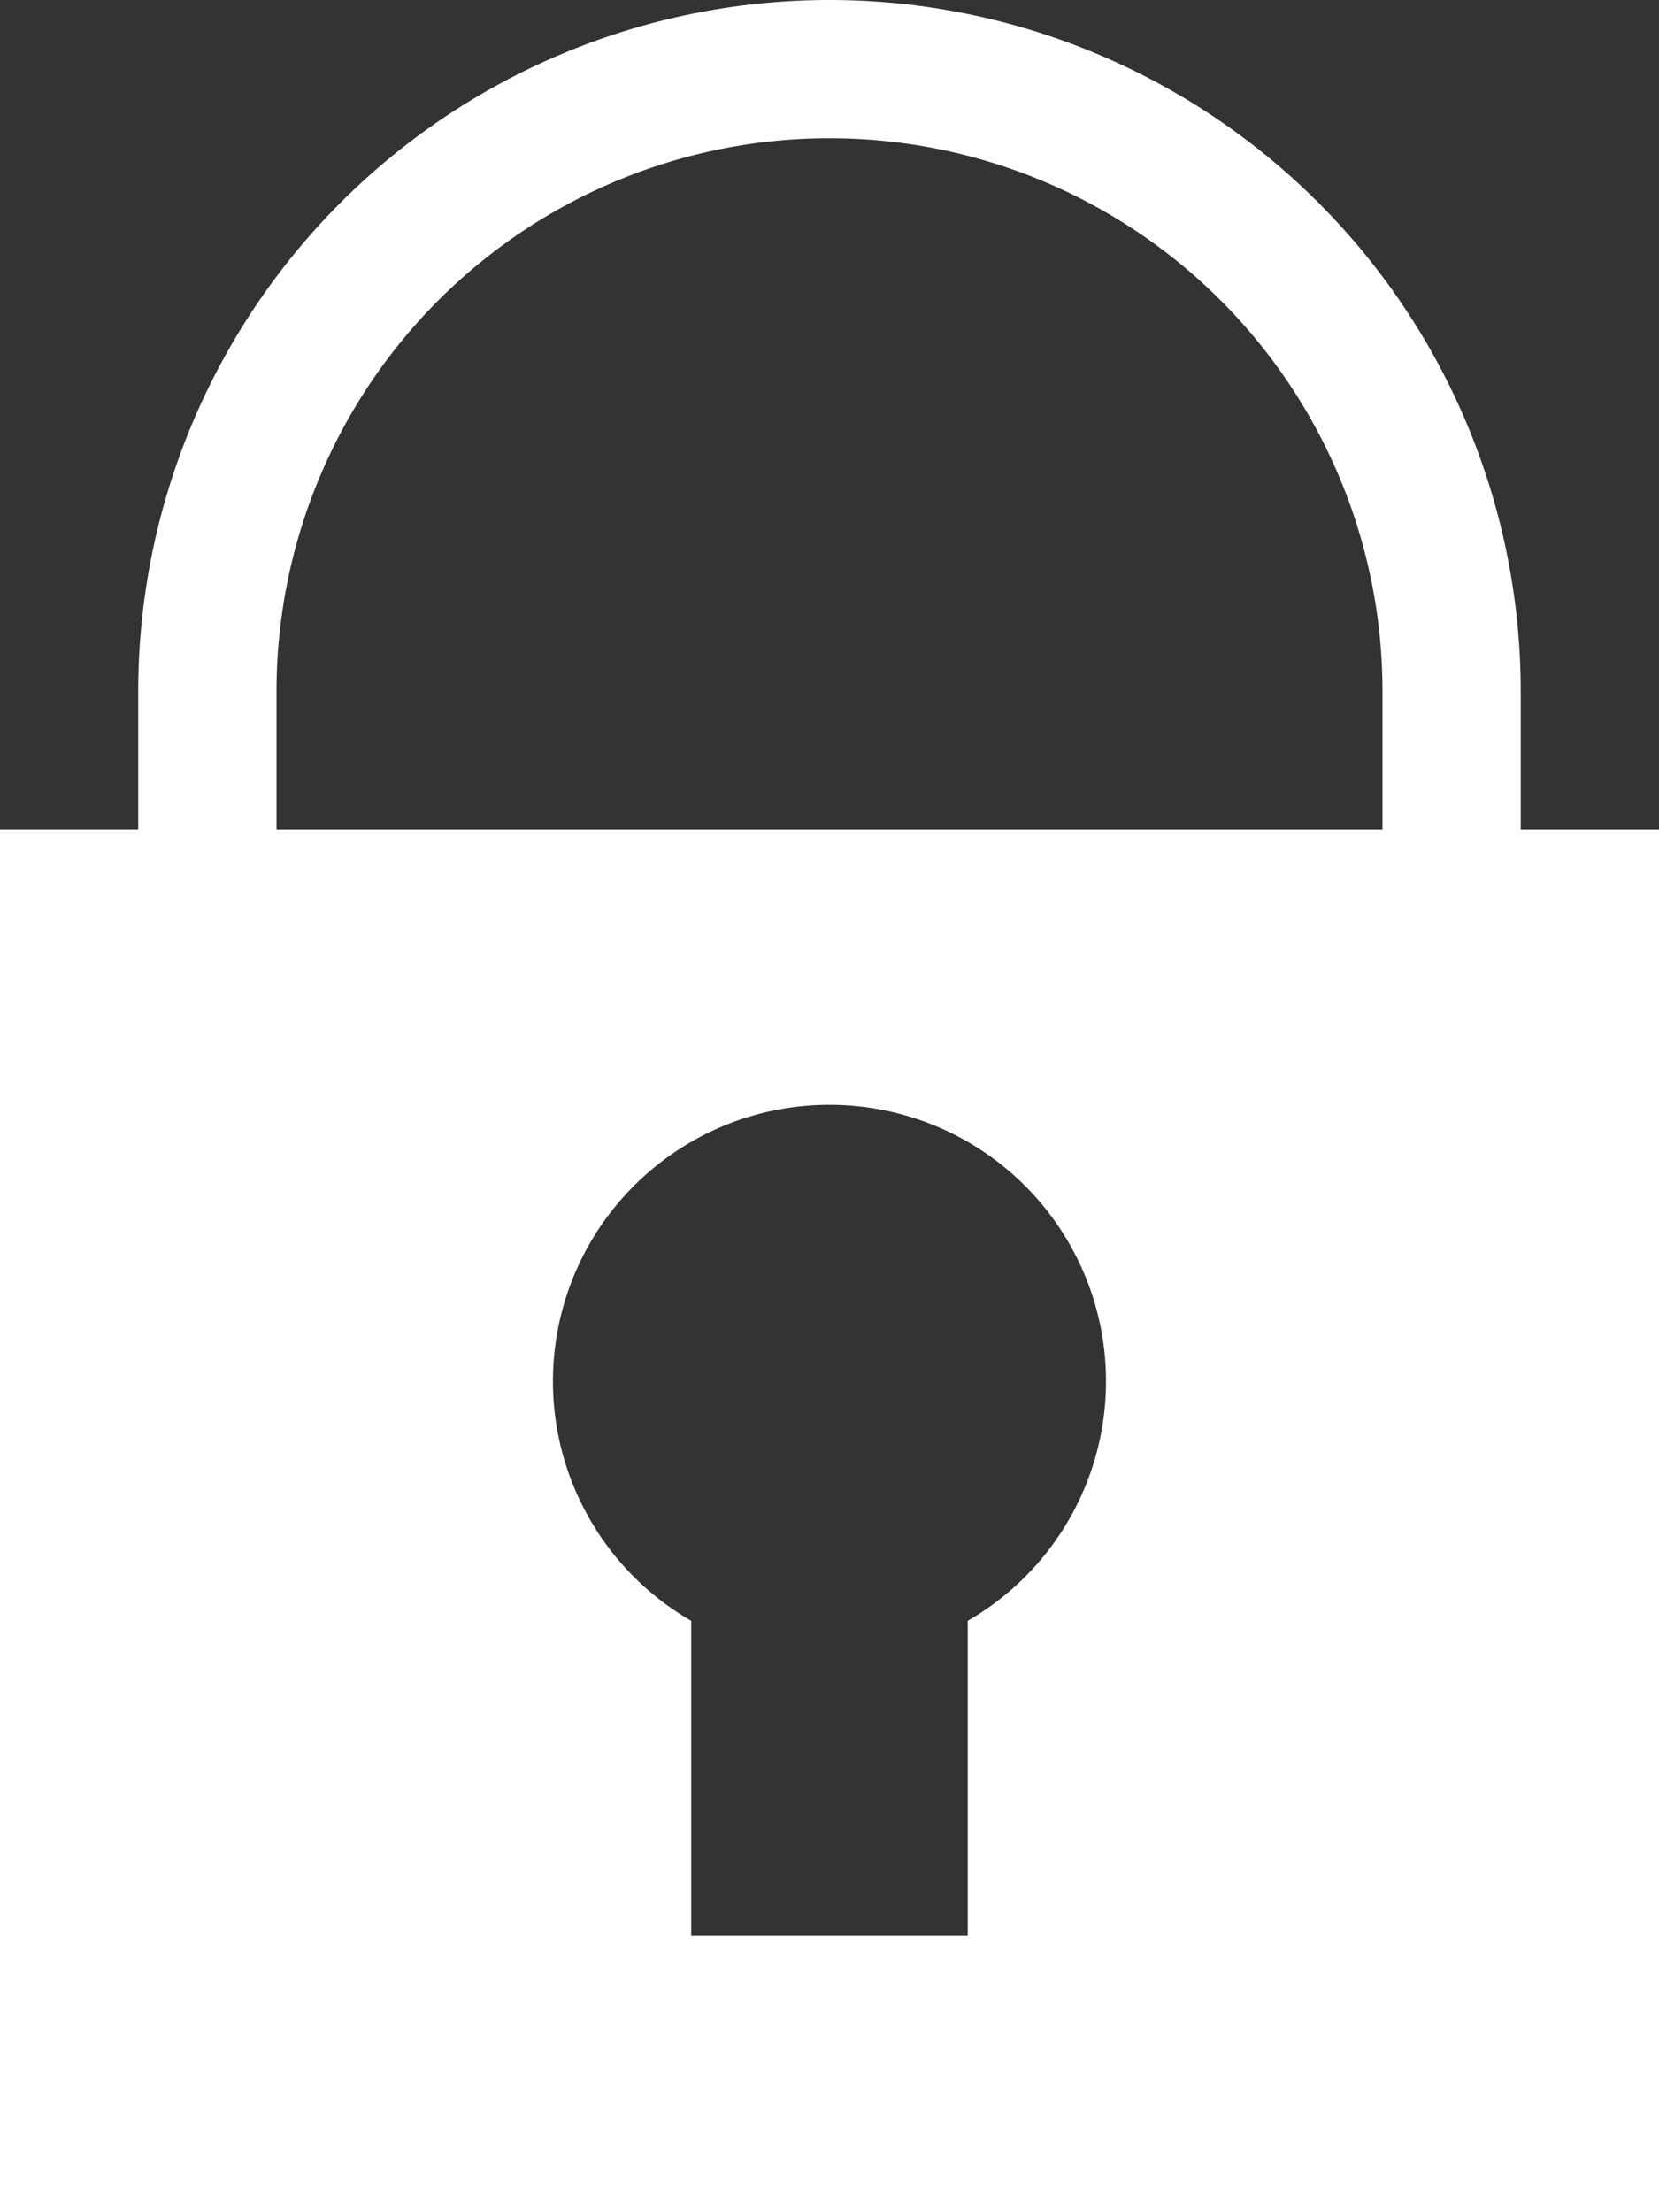 <svg xmlns="http://www.w3.org/2000/svg" width="28.432" height="37.909" viewBox="0 0 28.432 37.909"><rect x="0" y="0" width="28.432" height="37.909" fill="#333333" stroke="none"/><defs><style>.a{fill:#fff;}</style></defs><path class="a" d="M16.216,0A11.848,11.848,0,0,0,4.369,11.846v2.369H2V37.909H30.432V14.216H28.062V11.846A11.848,11.848,0,0,0,16.216,0Zm2.369,27.775V33.17H13.846V27.775a4.739,4.739,0,1,1,4.739,0Zm7.108-13.559H6.739V11.846a9.477,9.477,0,1,1,18.954,0Z" transform="translate(-2)"/></svg>